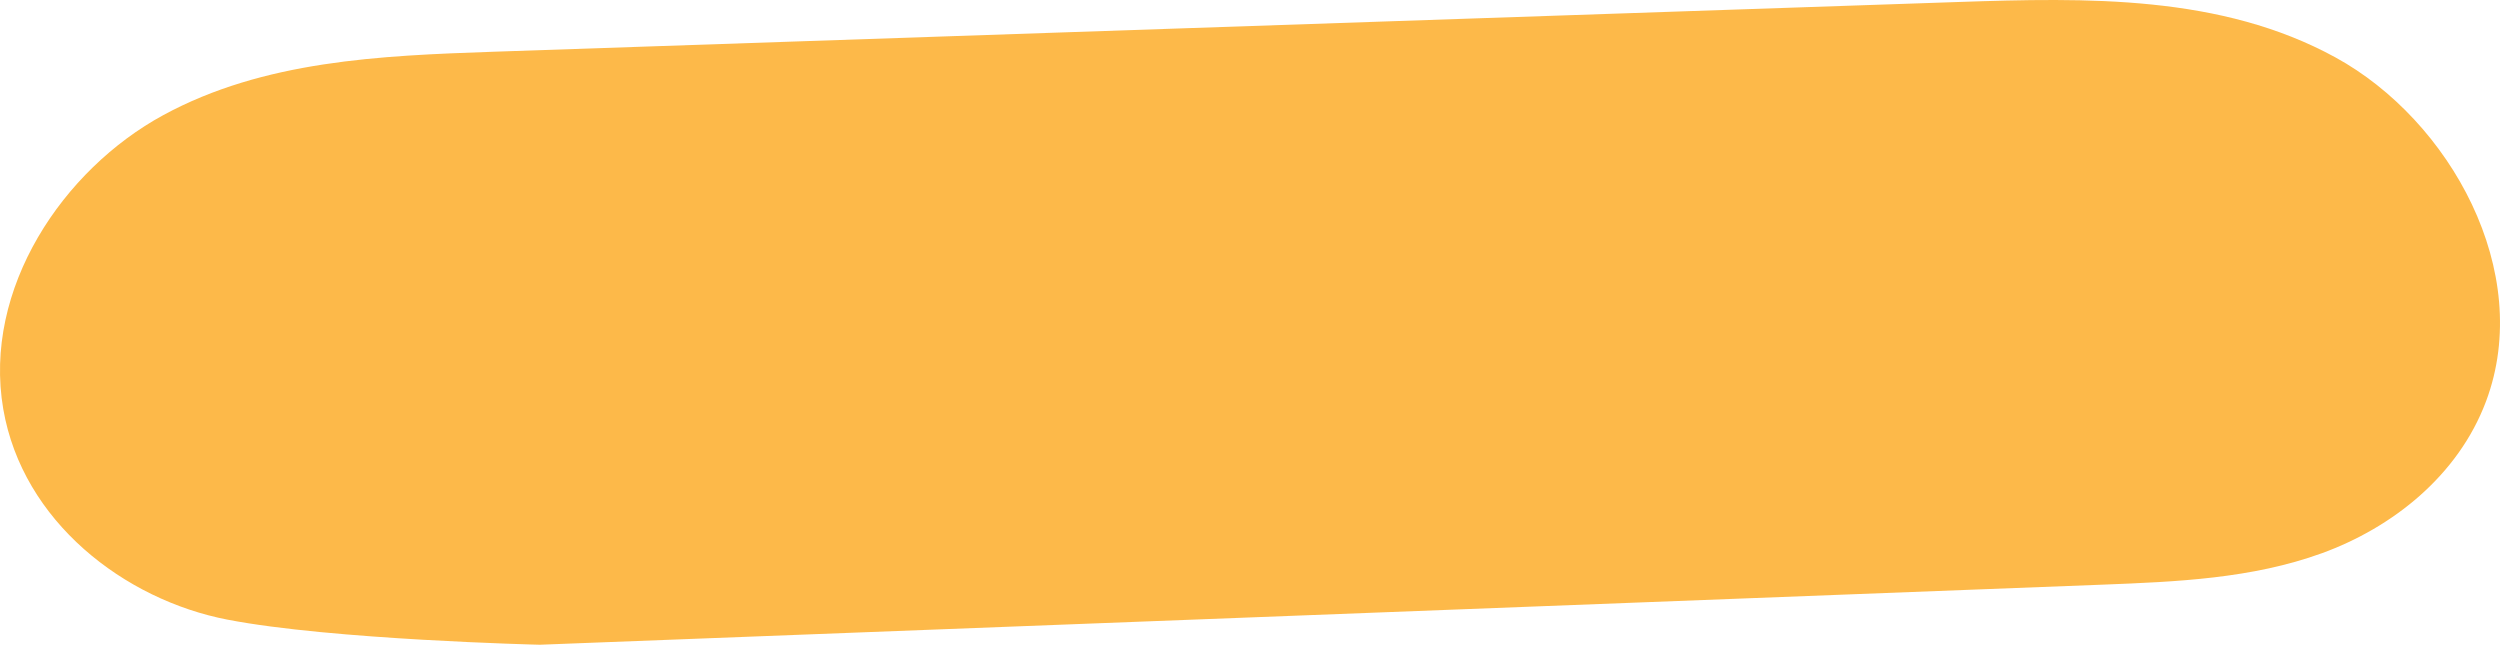 <?xml version="1.0" encoding="UTF-8"?> <svg xmlns="http://www.w3.org/2000/svg" width="1140" height="294" viewBox="0 0 1140 294" fill="none"><path d="M103.804 282.576C56.638 273.477 10.309 237.788 1.488 186.53C-7.935 131.683 28.692 77.341 74.511 52.47C120.33 27.599 173.437 25.375 224.641 23.606C447.423 16.023 670.251 8.491 893.033 0.909C951.479 -1.063 1012.76 -2.428 1064.98 26.184C1117.21 54.795 1155.74 123.999 1133.64 182.991C1120.87 217.012 1090.89 240.568 1058.85 252.245C1026.82 263.872 992.563 265.287 958.813 266.602C721.269 275.751 483.679 284.85 246.135 294C246.135 294 151.015 291.725 103.85 282.576H103.804Z" fill="#FDB949"></path></svg> 